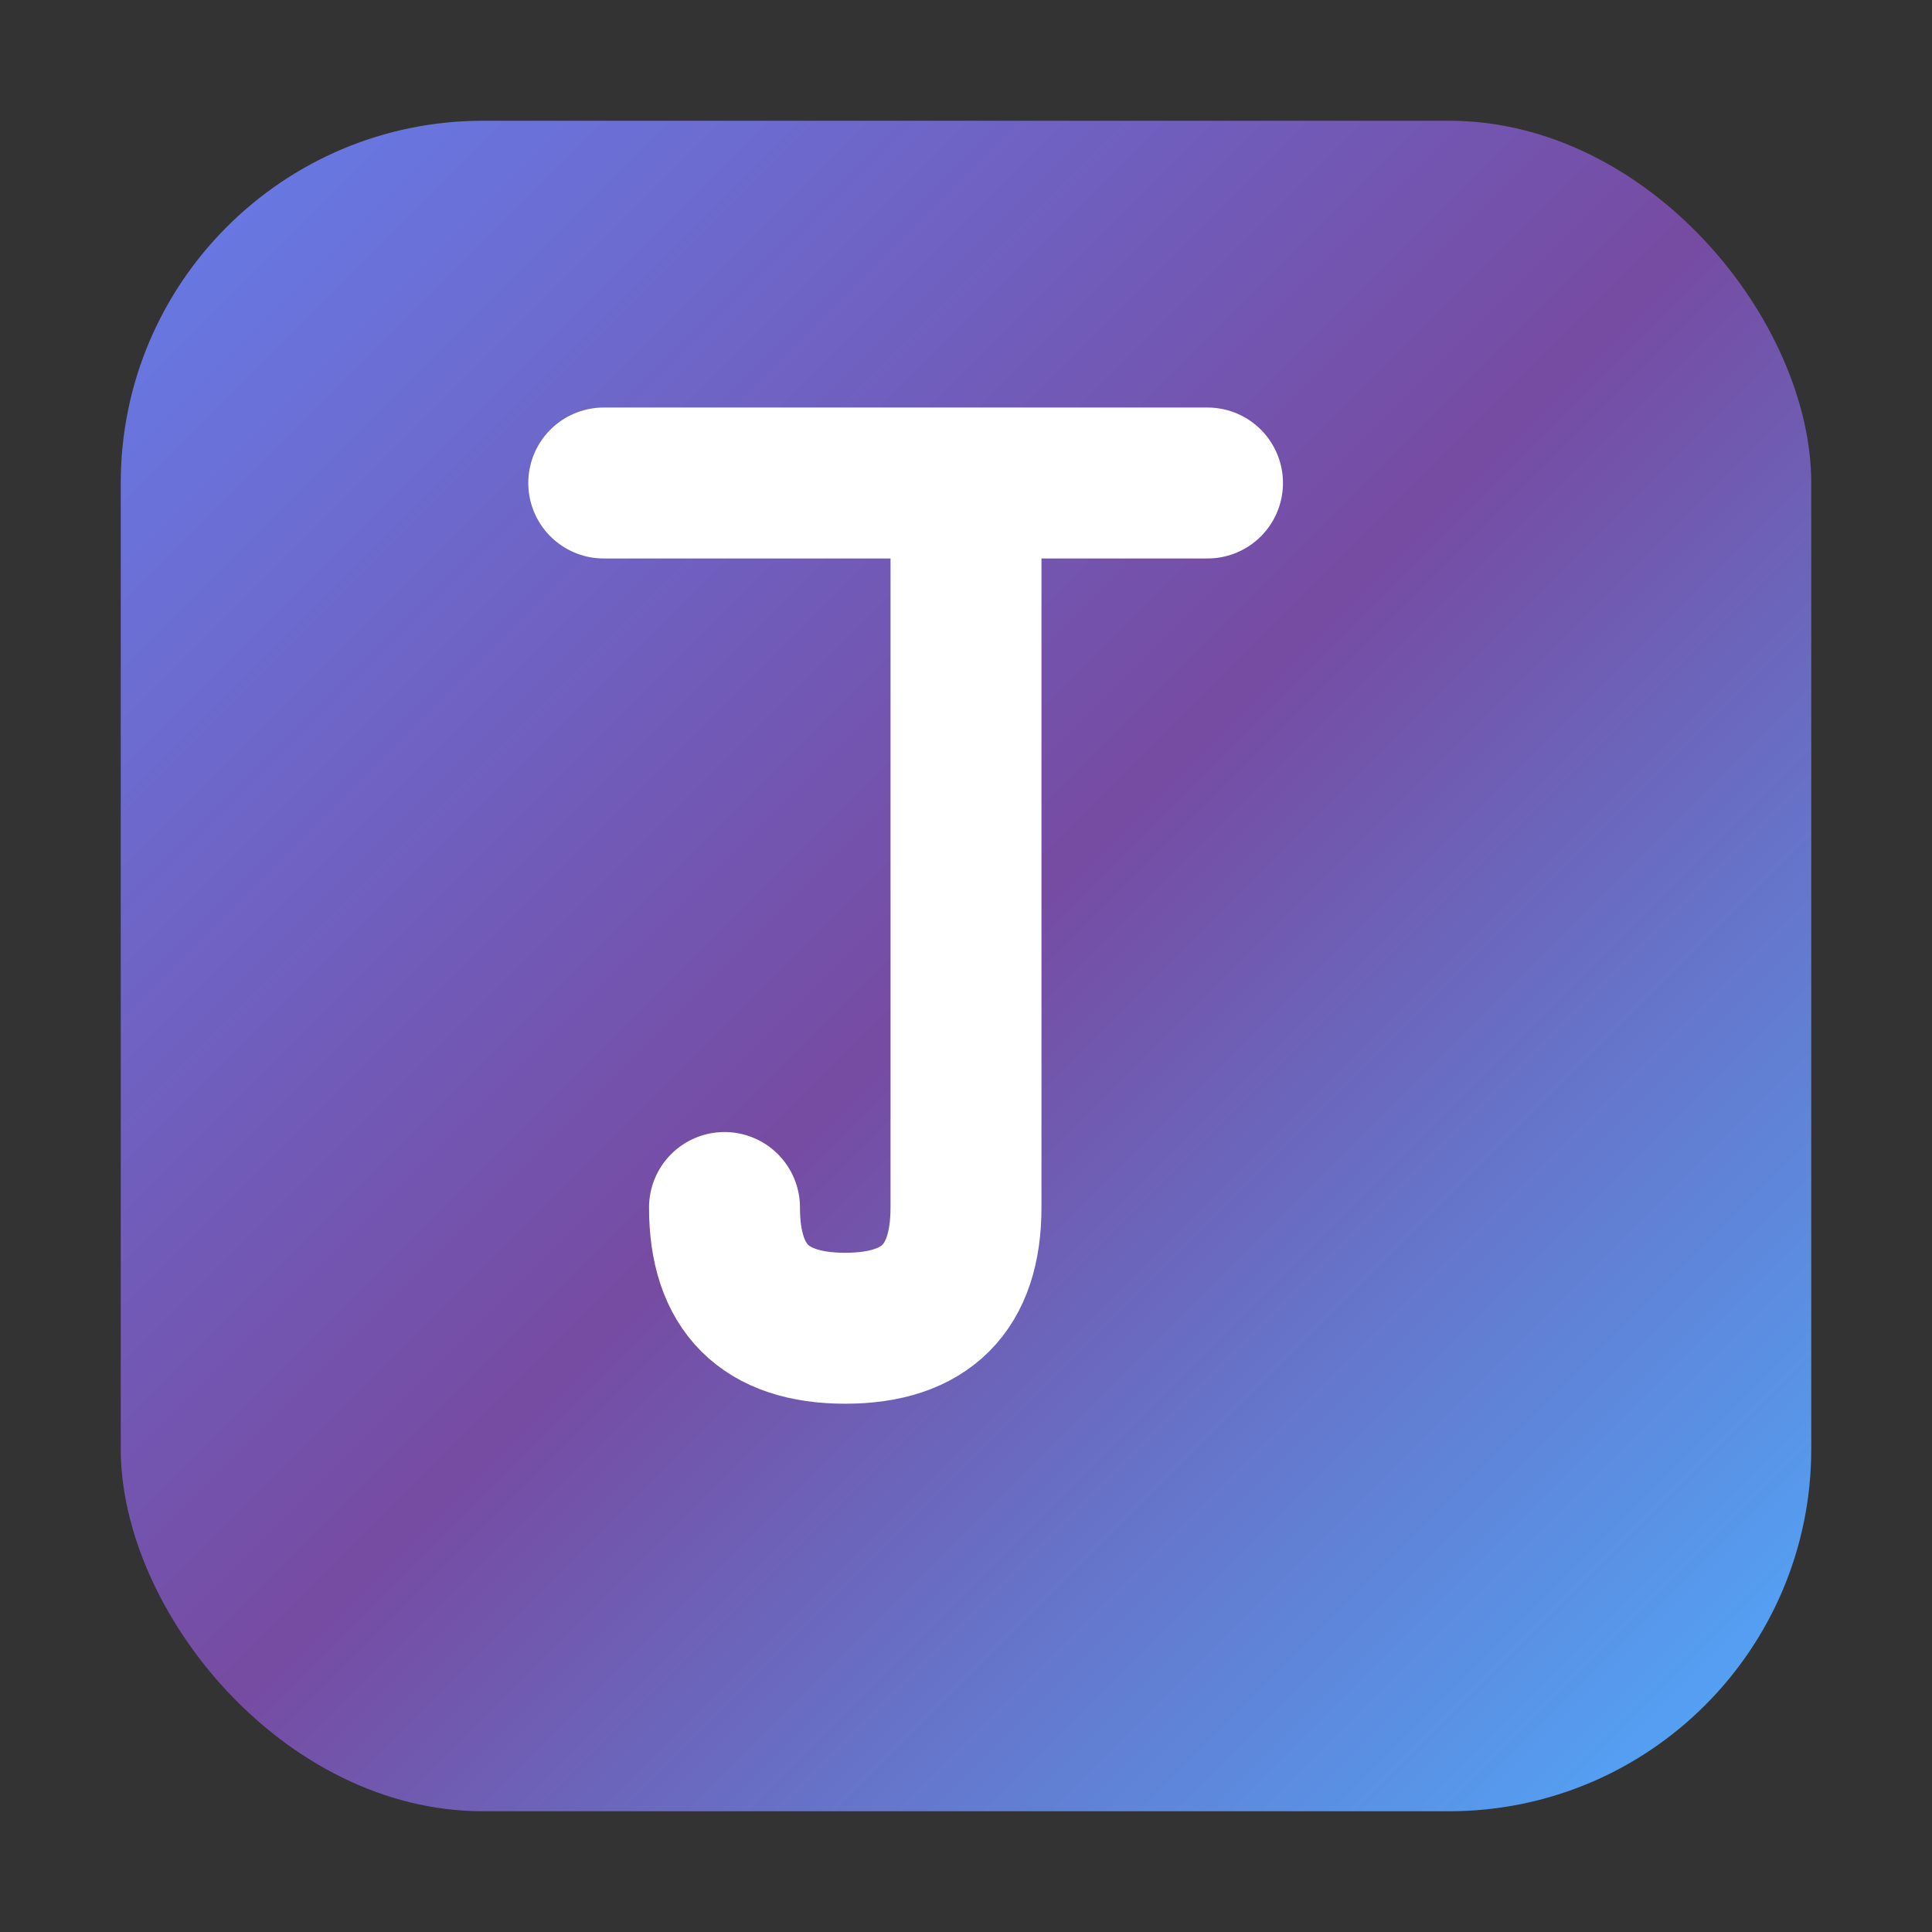 <svg width="32" height="32" viewBox="0 0 32 32" xmlns="http://www.w3.org/2000/svg">
    <rect x="0" y="0" width="32" height="32" fill="#333333" stroke="none"/>
    <defs>
        <linearGradient id="favicon-gradient" x1="0%" y1="0%" x2="100%" y2="100%">
            <stop offset="0%" style="stop-color:#667eea"/>
            <stop offset="50%" style="stop-color:#764ba2"/>
            <stop offset="100%" style="stop-color:#4facfe"/>
        </linearGradient>
    </defs>
    <rect x="2" y="2" width="28" height="28" rx="6" fill="url(#favicon-gradient)"/>
    <path d="M10 8 L20 8 M16 8 L16 20 Q16 22, 14 22 Q12 22, 12 20" stroke="white" stroke-width="2.5" fill="none" stroke-linecap="round"/>
</svg>